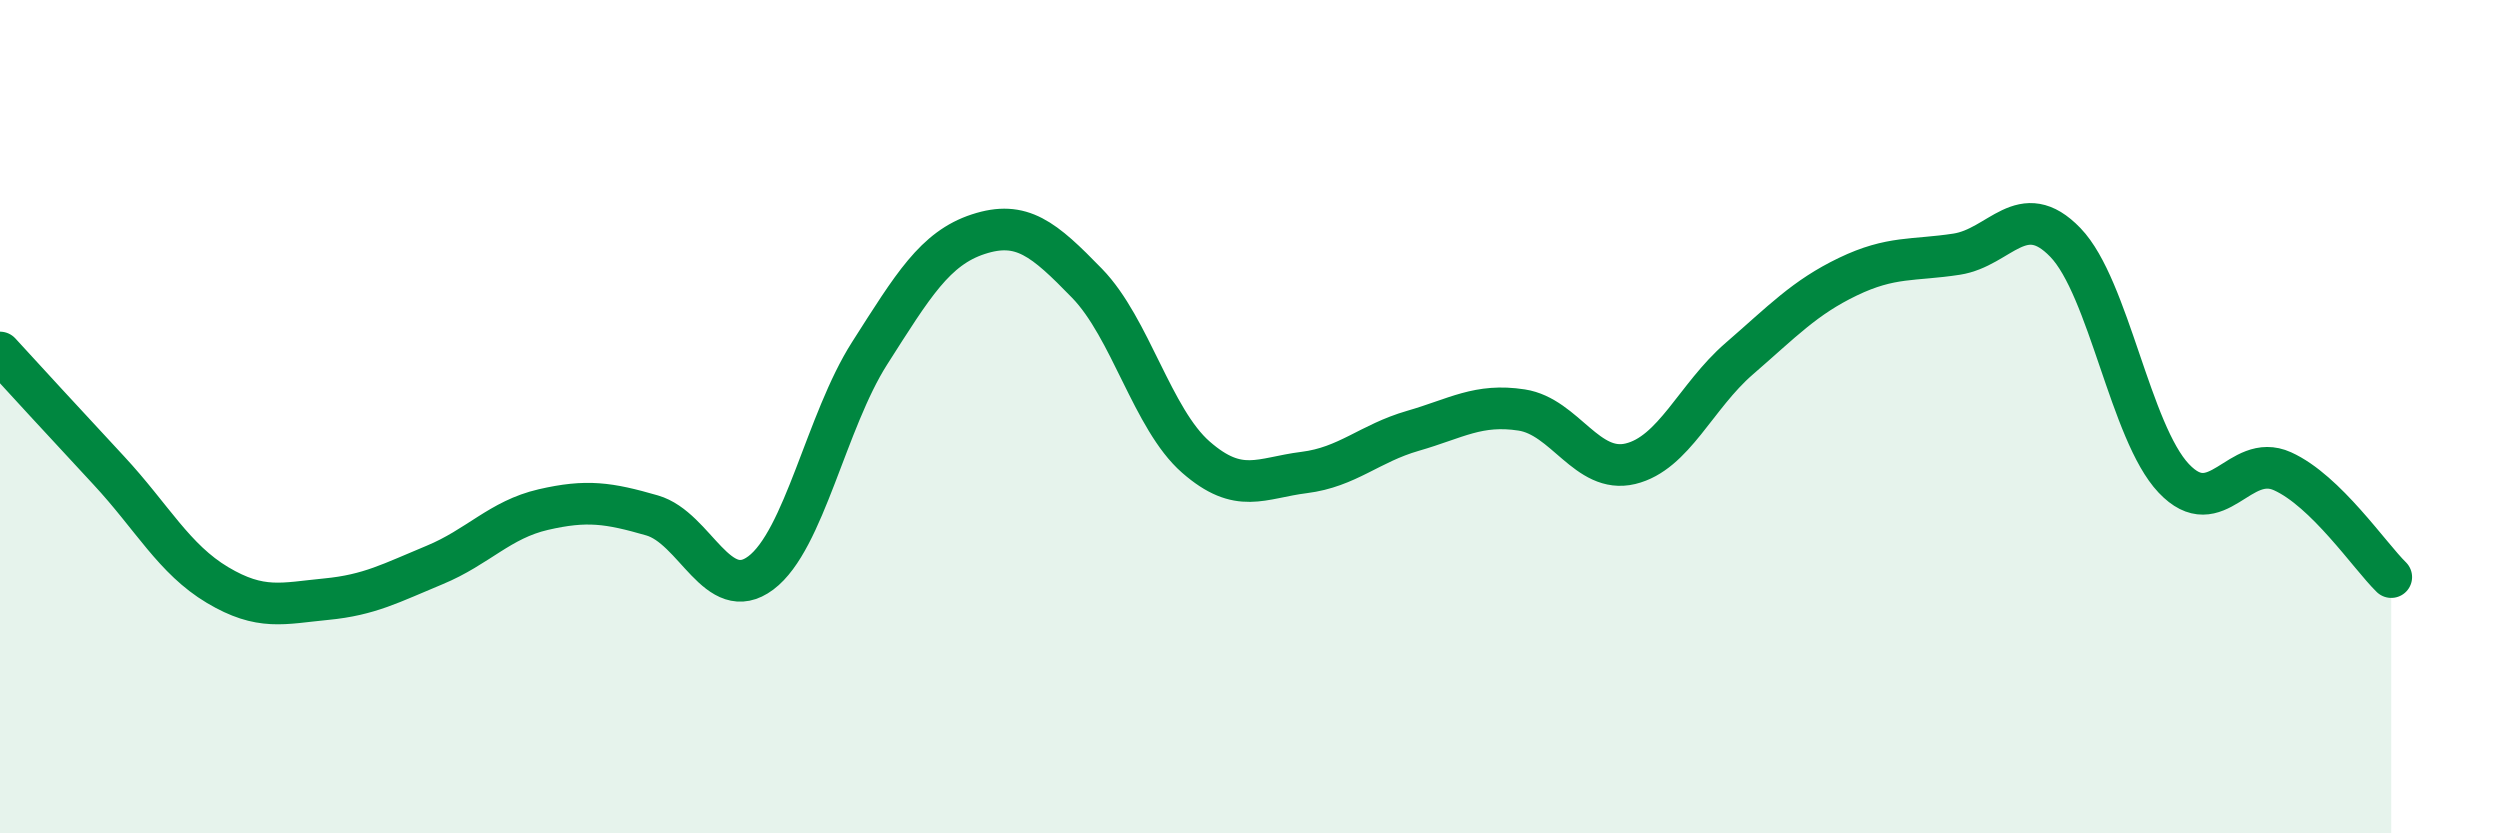 
    <svg width="60" height="20" viewBox="0 0 60 20" xmlns="http://www.w3.org/2000/svg">
      <path
        d="M 0,8.46 C 0.52,9.03 1.57,10.17 2.61,11.29 C 3.65,12.41 4.18,13.42 5.22,14.04 C 6.26,14.66 6.79,14.48 7.83,14.38 C 8.87,14.28 9.39,13.99 10.43,13.56 C 11.47,13.13 12,12.47 13.04,12.23 C 14.08,11.99 14.61,12.07 15.65,12.37 C 16.69,12.67 17.22,14.53 18.26,13.75 C 19.3,12.97 19.83,10.11 20.87,8.48 C 21.91,6.85 22.44,5.96 23.48,5.62 C 24.52,5.28 25.05,5.73 26.09,6.8 C 27.13,7.87 27.66,10.06 28.7,10.97 C 29.74,11.88 30.26,11.47 31.3,11.34 C 32.34,11.21 32.87,10.64 33.91,10.34 C 34.95,10.04 35.48,9.68 36.52,9.84 C 37.56,10 38.09,11.38 39.13,11.13 C 40.17,10.88 40.7,9.51 41.74,8.61 C 42.78,7.71 43.31,7.14 44.35,6.64 C 45.39,6.14 45.92,6.26 46.96,6.1 C 48,5.94 48.53,4.74 49.57,5.82 C 50.61,6.9 51.13,10.38 52.17,11.48 C 53.21,12.58 53.74,10.84 54.78,11.31 C 55.82,11.78 56.87,13.34 57.39,13.85L57.39 20L0 20Z"
        fill="#008740"
        opacity="0.1"
        stroke-linecap="round"
        stroke-linejoin="round"
      />
      <path
        d="M 0,8.46 C 0.52,9.03 1.57,10.17 2.61,11.29 C 3.65,12.41 4.18,13.42 5.22,14.04 C 6.26,14.66 6.79,14.48 7.83,14.38 C 8.87,14.28 9.39,13.99 10.43,13.56 C 11.47,13.13 12,12.47 13.04,12.23 C 14.08,11.99 14.61,12.07 15.65,12.37 C 16.69,12.67 17.22,14.53 18.26,13.75 C 19.3,12.97 19.83,10.11 20.87,8.48 C 21.91,6.85 22.44,5.96 23.48,5.62 C 24.52,5.28 25.05,5.73 26.09,6.8 C 27.13,7.87 27.66,10.06 28.7,10.97 C 29.74,11.88 30.26,11.47 31.3,11.34 C 32.34,11.21 32.87,10.64 33.91,10.34 C 34.95,10.04 35.48,9.68 36.52,9.84 C 37.56,10 38.09,11.38 39.13,11.13 C 40.17,10.88 40.7,9.51 41.74,8.61 C 42.78,7.71 43.31,7.14 44.35,6.64 C 45.39,6.14 45.92,6.26 46.96,6.1 C 48,5.94 48.53,4.74 49.57,5.82 C 50.61,6.9 51.13,10.38 52.17,11.48 C 53.21,12.58 53.74,10.84 54.78,11.31 C 55.82,11.78 56.87,13.34 57.39,13.85"
        stroke="#008740"
        stroke-width="1"
        fill="none"
        stroke-linecap="round"
        stroke-linejoin="round"
      />
    </svg>
  